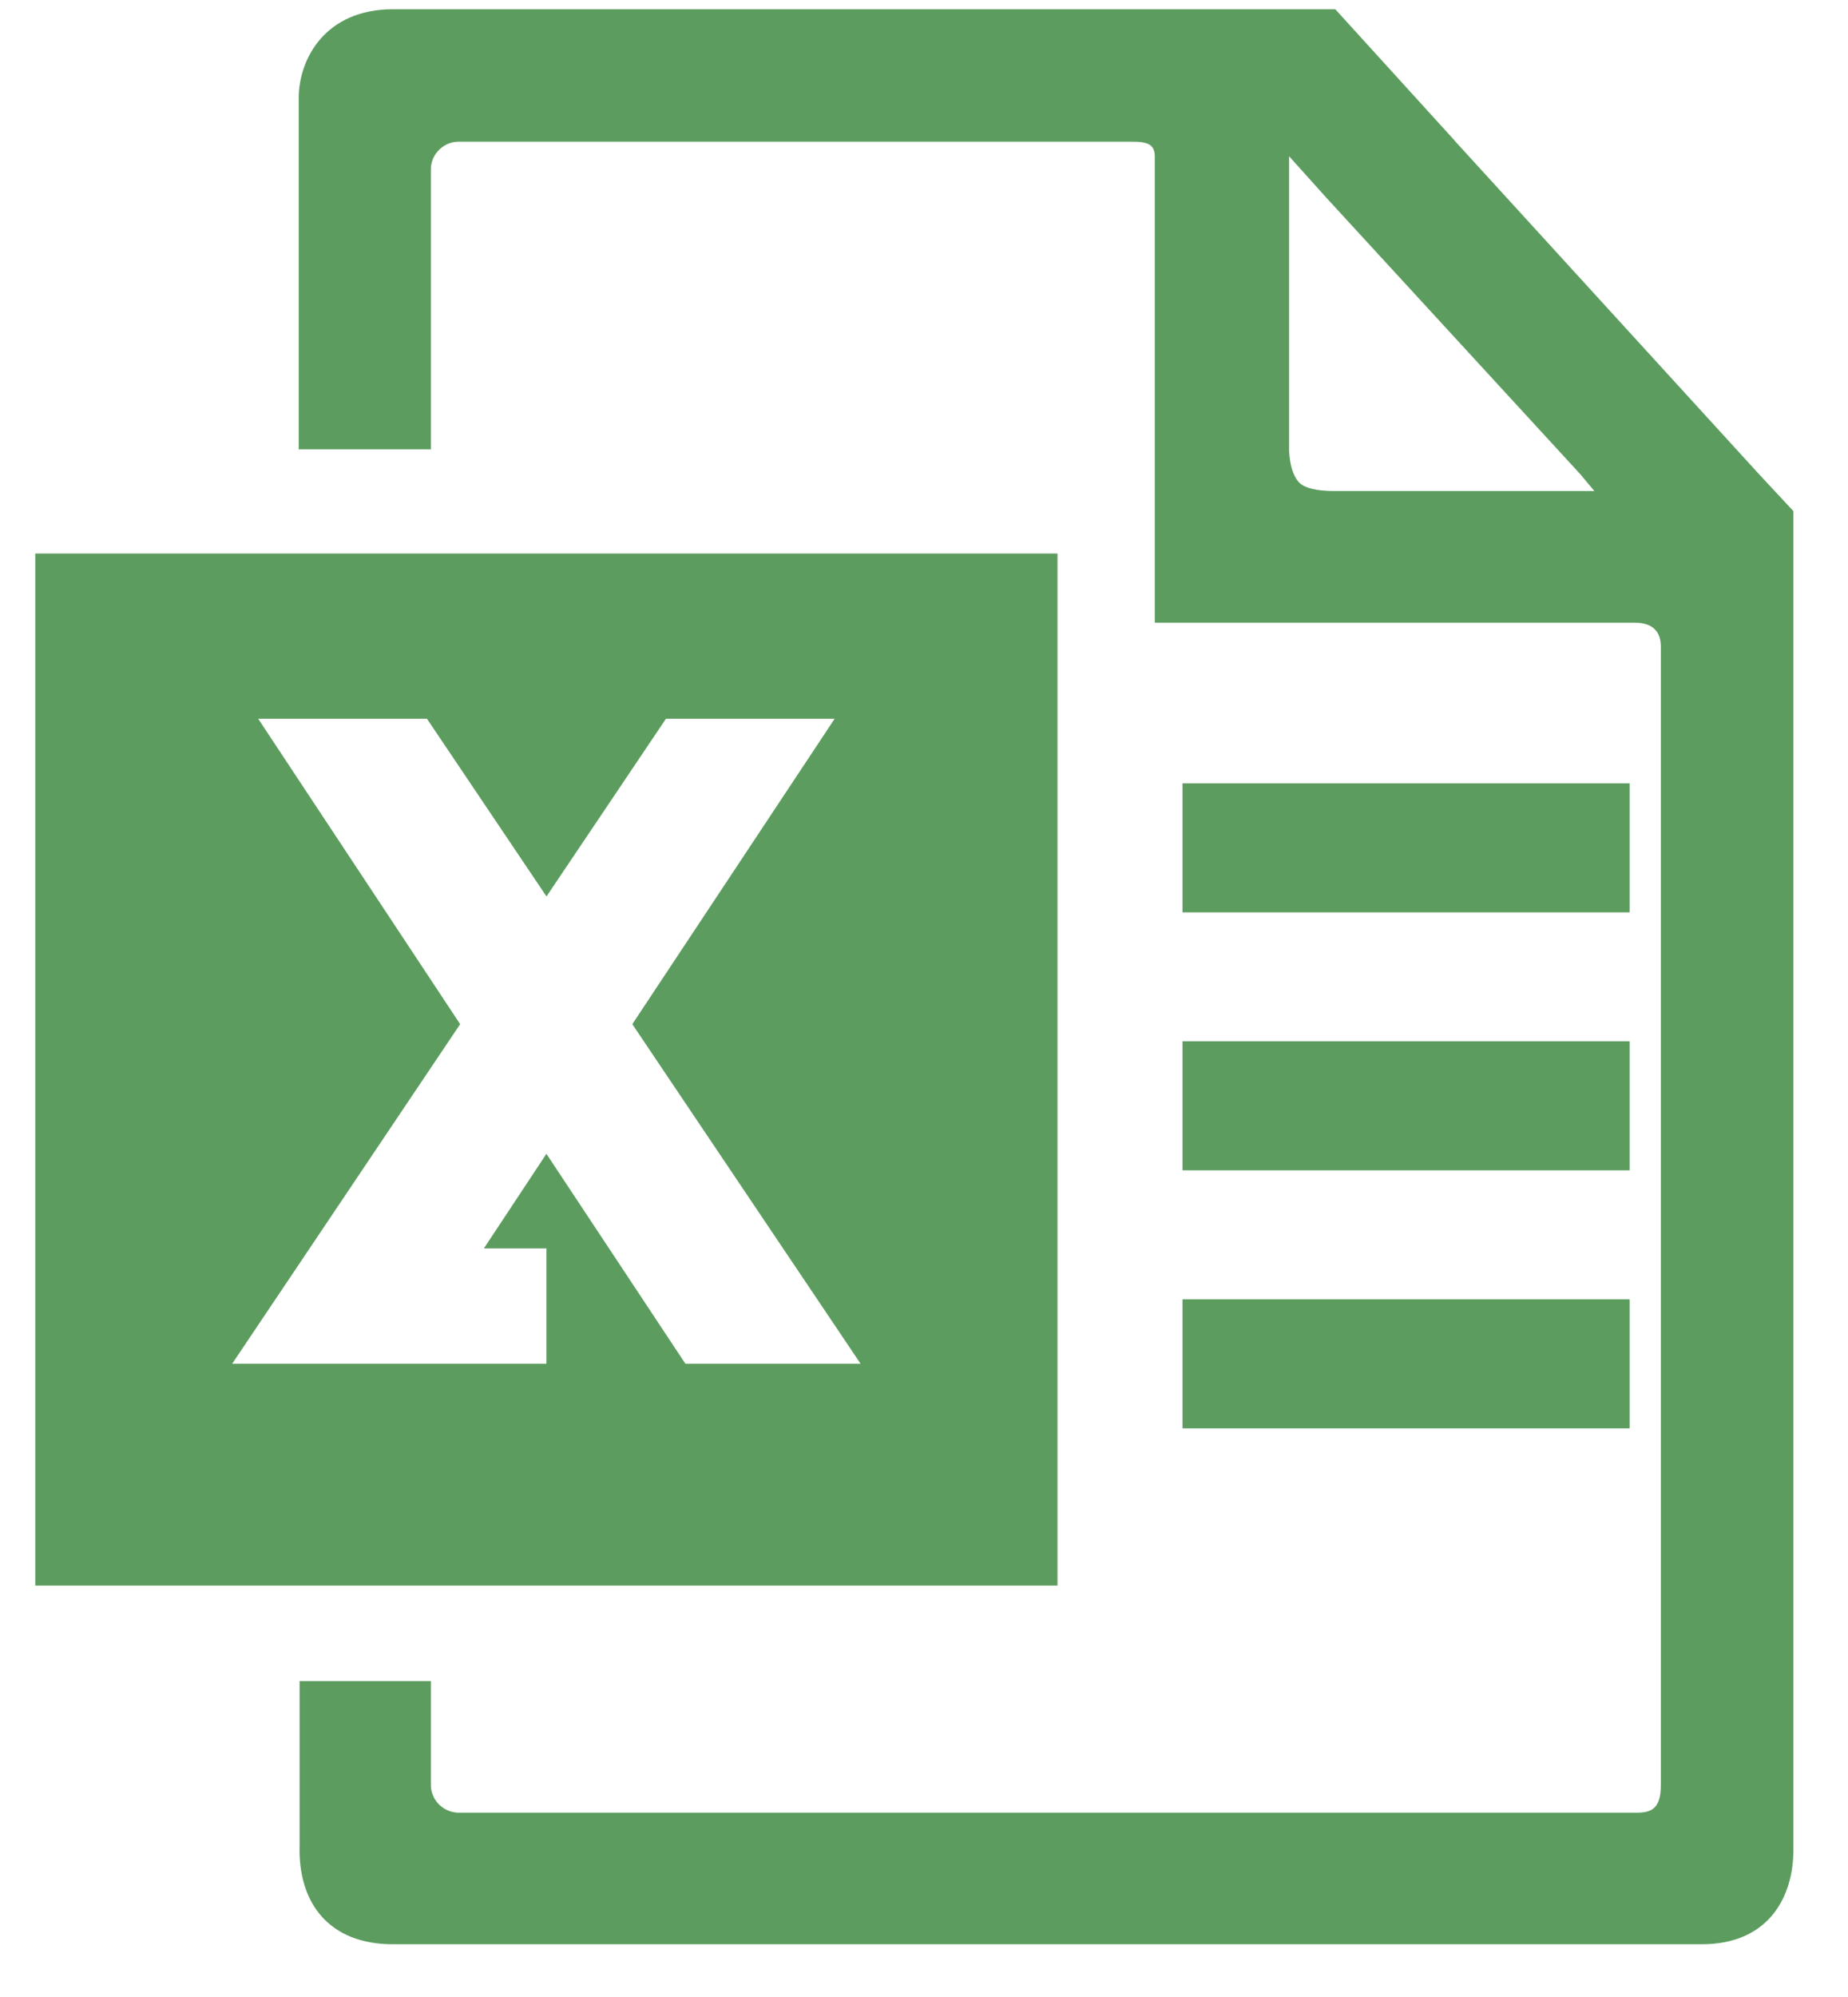 <svg width="25" height="27" viewBox="0 0 25 27" fill="none" xmlns="http://www.w3.org/2000/svg">
<path d="M19.682 1.904L18.064 0.125H5.316C4.397 0.125 4.041 0.8 4.041 1.327V6.075H5.829V2.287C5.829 2.086 6.001 1.916 6.199 1.916H15.32C15.521 1.916 15.622 1.951 15.622 2.114V8.419H22.114C22.369 8.419 22.468 8.55 22.468 8.741V24.137C22.468 24.459 22.336 24.508 22.137 24.508H6.199C6.101 24.505 6.007 24.465 5.938 24.396C5.869 24.327 5.83 24.233 5.829 24.136V22.729H4.053V24.946C4.029 25.731 4.452 26.287 5.316 26.287H23.02C23.945 26.287 24.261 25.623 24.261 25.019V6.91L23.798 6.413L19.681 1.905L19.682 1.904ZM17.439 2.113L17.95 2.681L21.38 6.413L21.569 6.639H18.064C17.799 6.639 17.631 6.596 17.561 6.508C17.491 6.423 17.45 6.286 17.439 6.099V2.113ZM15.998 14.078H22.046V15.823H15.997V14.078H15.998ZM15.998 10.591H22.046V12.335H15.997V10.589L15.998 10.591ZM15.998 17.567H22.046V19.312H15.997V17.567H15.998ZM0.477 7.484V21.438H14.306V7.484H0.477ZM7.392 15.6L6.546 16.879H7.392V18.438H3.141L6.225 13.847L3.493 9.718H5.776L7.393 12.12L9.009 9.718H11.291L8.554 13.847L11.642 18.438H9.272L7.392 15.6Z" fill="#5C9D5F"/>
</svg>
